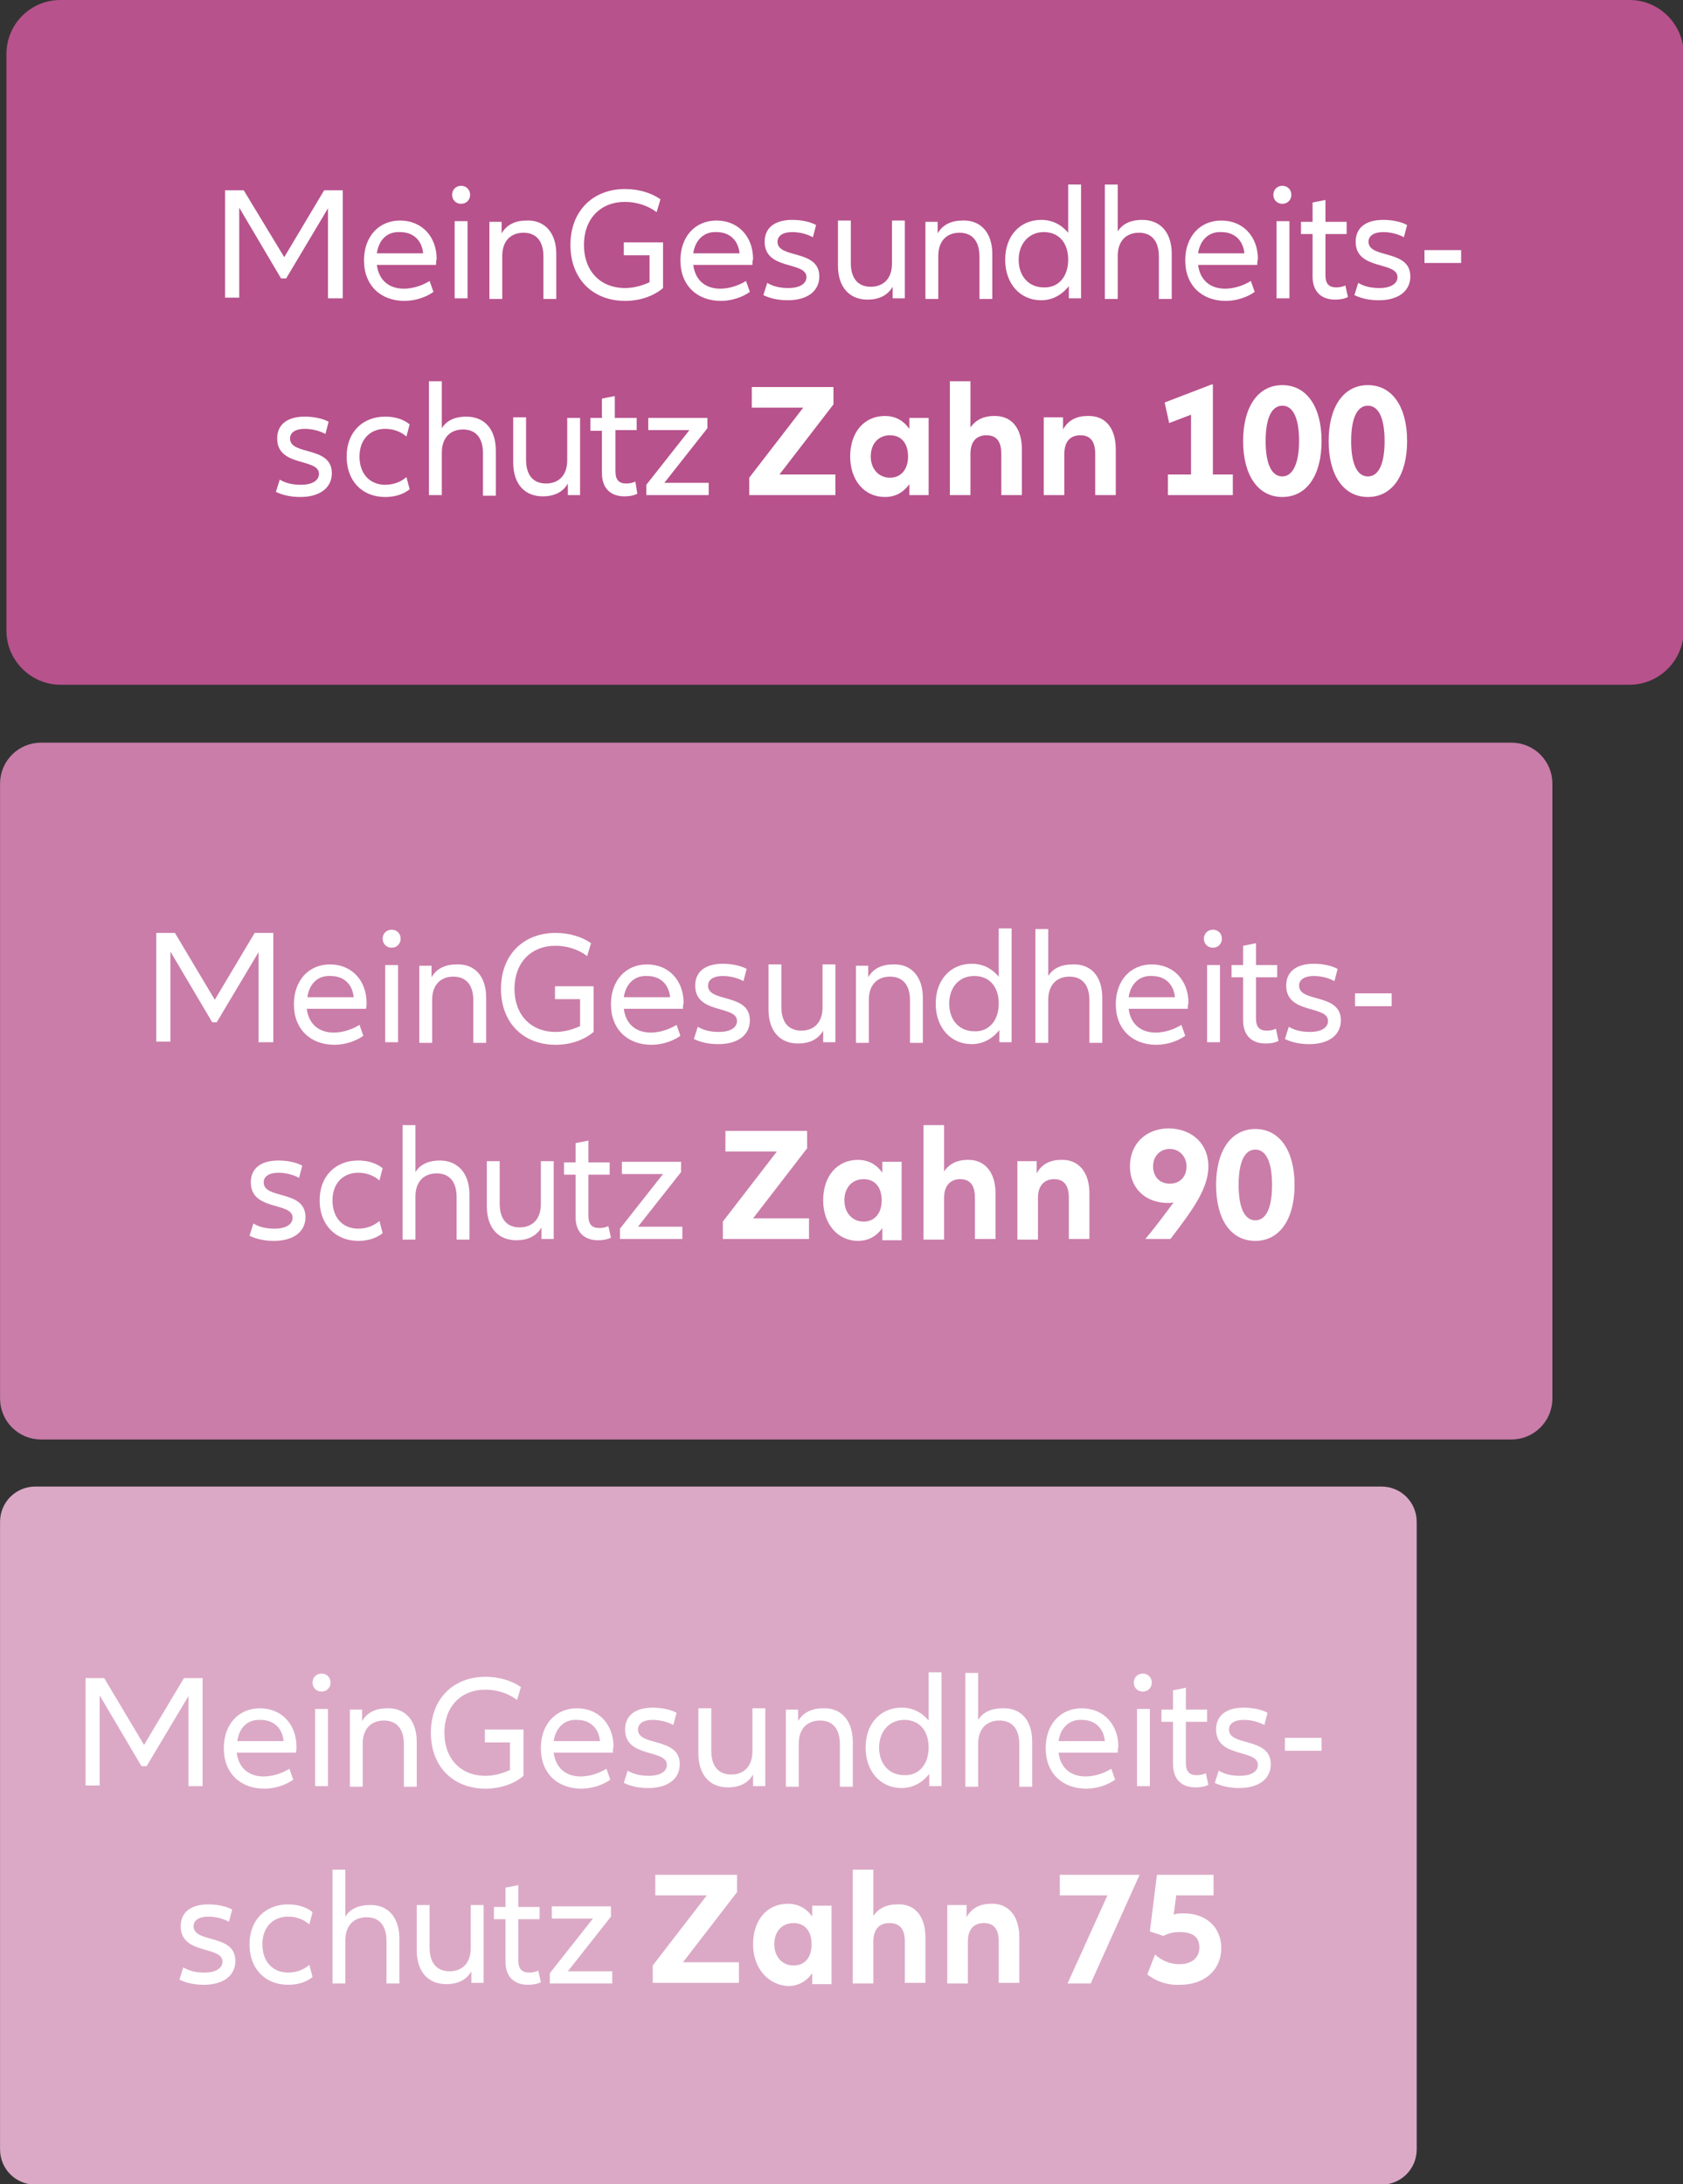 <?xml version="1.0" encoding="utf-8"?>
<!-- Generator: Adobe Illustrator 28.3.0, SVG Export Plug-In . SVG Version: 6.00 Build 0)  -->
<svg version="1.1" id="Ebene_1" xmlns="http://www.w3.org/2000/svg" xmlns:xlink="http://www.w3.org/1999/xlink" x="0px" y="0px"
	 viewBox="0 0 261.7 339.7" style="enable-background:new 0 0 261.7 339.7;" xml:space="preserve">
<rect x="0" y="0" width="261.7" height="339.7" fill="#333333" stroke="none"/>
<style type="text/css">
	.st0{fill-rule:evenodd;clip-rule:evenodd;fill:#CA7DA9;}
	.st1{fill:none;stroke:#CA7DA9;stroke-width:1.984;stroke-linejoin:round;stroke-miterlimit:10;}
	.st2{fill:#FFFFFF;}
	.st3{fill-rule:evenodd;clip-rule:evenodd;fill:#DBA9C6;}
	.st4{fill:none;stroke:#DBA9C6;stroke-width:1.984;stroke-linejoin:round;stroke-miterlimit:10;}
	.st5{fill-rule:evenodd;clip-rule:evenodd;fill:#B7528C;}
</style>
<g>
	<path class="st0" d="M1,121.9c0-3,2.4-5.4,5.4-5.4H235c3,0,5.4,2.4,5.4,5.4v95.6c0,3-2.4,5.4-5.4,5.4H6.4c-3,0-5.4-2.4-5.4-5.4
		V121.9z"/>
	<path class="st1" d="M1,121.9c0-3,2.4-5.4,5.4-5.4H235c3,0,5.4,2.4,5.4,5.4v95.6c0,3-2.4,5.4-5.4,5.4H6.4c-3,0-5.4-2.4-5.4-5.4
		V121.9z"/>
	<g>
		<path class="st2" d="M42.4,162.1h-2.2v-14l-6.5,10.9H33l-6.5-11v14h-2.2v-16.9h2.9l6.2,10.4l6.2-10.4h2.9V162.1z"/>
		<path class="st2" d="M56.9,156.9h-9.2c0.3,2.4,1.9,3.7,4.2,3.7c1.4,0,2.9-0.5,4-1.2l0.6,1.7c-1.1,0.8-2.8,1.4-4.5,1.4
			c-3.7,0-6.3-2.4-6.3-6.3c0-3.7,2.3-6.2,5.6-6.2c3.4,0,5.7,2.5,5.7,6C57,156.3,57,156.6,56.9,156.9z M47.8,155.1h7.2
			c-0.2-2-1.5-3.3-3.6-3.3C49.4,151.7,48.1,153,47.8,155.1z"/>
		<path class="st2" d="M59.5,146c0-0.8,0.6-1.4,1.4-1.4c0.8,0,1.4,0.6,1.4,1.4c0,0.8-0.6,1.4-1.4,1.4
			C60.1,147.4,59.5,146.8,59.5,146z M61.9,150.1v12h-2v-12H61.9z"/>
		<path class="st2" d="M75.6,155.2v7h-2v-6.6c0-2.5-1.2-3.7-3.1-3.7c-2,0-3.3,1.3-3.3,3.6v6.7h-2v-12h1.9v1.8c0.8-1.4,2.2-2,3.9-2
			C73.8,149.9,75.6,151.8,75.6,155.2z"/>
		<path class="st2" d="M92.3,153.2v7.3c-1.4,1.2-3.5,2-5.9,2c-5,0-8.5-3.4-8.5-8.7c0-5.3,3.5-8.7,8.5-8.7c2.1,0,4.1,0.6,5.5,1.6
			l-0.6,2c-1.3-1-3.1-1.6-4.9-1.6c-3.9,0-6.4,2.7-6.4,6.7c0,4,2.5,6.7,6.4,6.7c1.4,0,2.7-0.4,3.8-0.9v-4.2h-3.9v-2H92.3z"/>
		<path class="st2" d="M106.2,156.9H97c0.3,2.4,1.9,3.7,4.2,3.7c1.4,0,2.9-0.5,4-1.2l0.6,1.7c-1.1,0.8-2.8,1.4-4.5,1.4
			c-3.7,0-6.3-2.4-6.3-6.3c0-3.7,2.3-6.2,5.6-6.2c3.4,0,5.7,2.5,5.7,6C106.2,156.3,106.2,156.6,106.2,156.9z M97,155.1h7.2
			c-0.2-2-1.5-3.3-3.6-3.3C98.7,151.7,97.3,153,97,155.1z"/>
		<path class="st2" d="M108.5,159.7c1,0.6,2.1,0.8,3.3,0.8c1.8,0,2.8-0.7,2.8-1.7c0-2.5-6.5-1-6.5-5.5c0-2.2,1.6-3.4,4.3-3.4
			c1.4,0,2.8,0.3,3.7,0.8l-0.5,1.9c-0.9-0.5-2.1-0.8-3.2-0.8c-1.5,0-2.3,0.6-2.3,1.5c0,2.7,6.5,1.1,6.5,5.4c0,2.3-1.9,3.7-4.9,3.7
			c-1.5,0-2.8-0.3-3.8-0.8L108.5,159.7z"/>
		<path class="st2" d="M129.9,150.1v12H128v-1.8c-0.8,1.4-2.2,2-3.9,2c-2.8,0-4.6-1.9-4.6-5.3v-7h2v6.6c0,2.5,1.2,3.7,3.1,3.7
			c2,0,3.3-1.3,3.3-3.6v-6.7H129.9z"/>
		<path class="st2" d="M143.5,155.2v7h-2v-6.6c0-2.5-1.2-3.7-3.1-3.7c-2,0-3.3,1.3-3.3,3.6v6.7h-2v-12h1.9v1.8c0.8-1.4,2.2-2,3.9-2
			C141.6,149.9,143.5,151.8,143.5,155.2z"/>
		<path class="st2" d="M157.3,144.4v17.7h-1.9v-1.9c-1.1,1.4-2.6,2.2-4.3,2.2c-3.3,0-5.6-2.6-5.6-6.3c0-3.7,2.3-6.2,5.6-6.2
			c1.7,0,3.1,0.7,4.2,2v-7.5H157.3z M155.3,156.1c0-2.7-1.5-4.3-3.8-4.3c-2.4,0-3.9,1.8-3.9,4.3c0,2.6,1.6,4.3,3.9,4.3
			C153.7,160.5,155.3,158.8,155.3,156.1z"/>
		<path class="st2" d="M171.4,155.2v7h-2v-6.6c0-2.5-1.2-3.7-3.1-3.7c-2,0-3.3,1.3-3.3,3.6v6.7h-2v-17.7h2v7.3
			c0.8-1.3,2.2-1.8,3.8-1.8C169.6,149.9,171.4,151.8,171.4,155.2z"/>
		<path class="st2" d="M184.7,156.9h-9.2c0.3,2.4,1.9,3.7,4.2,3.7c1.4,0,2.9-0.5,4-1.2l0.6,1.7c-1.1,0.8-2.8,1.4-4.5,1.4
			c-3.7,0-6.3-2.4-6.3-6.3c0-3.7,2.3-6.2,5.6-6.2c3.4,0,5.7,2.5,5.7,6C184.7,156.3,184.7,156.6,184.7,156.9z M175.5,155.1h7.2
			c-0.2-2-1.5-3.3-3.6-3.3C177.2,151.7,175.8,153,175.5,155.1z"/>
		<path class="st2" d="M187.2,146c0-0.8,0.6-1.4,1.4-1.4c0.8,0,1.4,0.6,1.4,1.4c0,0.8-0.6,1.4-1.4,1.4
			C187.8,147.4,187.2,146.8,187.2,146z M189.7,150.1v12h-2v-12H189.7z"/>
		<path class="st2" d="M198.8,161.9c-0.6,0.3-1.3,0.4-2,0.4c-2.2,0-3.5-1.3-3.5-3.6V152h-1.8v-1.9h1.8v-3l2-0.4v3.4h3.3v1.9h-3.3
			v6.4c0,1.4,0.6,1.9,1.7,1.9c0.5,0,1-0.1,1.4-0.3L198.8,161.9z"/>
		<path class="st2" d="M200.4,159.7c1,0.6,2.1,0.8,3.3,0.8c1.8,0,2.8-0.7,2.8-1.7c0-2.5-6.5-1-6.5-5.5c0-2.2,1.6-3.4,4.3-3.4
			c1.4,0,2.8,0.3,3.7,0.8l-0.5,1.9c-0.9-0.5-2.1-0.8-3.2-0.8c-1.5,0-2.3,0.6-2.3,1.5c0,2.7,6.5,1.1,6.5,5.4c0,2.3-1.9,3.7-4.9,3.7
			c-1.5,0-2.8-0.3-3.8-0.8L200.4,159.7z"/>
	</g>
	<g>
		<path class="st2" d="M216.4,154.5v2h-5.7v-2H216.4z"/>
	</g>
	<g>
		<path class="st2" d="M39.4,190.3c1,0.6,2.1,0.8,3.3,0.8c1.8,0,2.8-0.7,2.8-1.7c0-2.5-6.5-1-6.5-5.5c0-2.2,1.6-3.4,4.3-3.4
			c1.4,0,2.8,0.3,3.7,0.8l-0.5,1.9c-0.9-0.5-2.1-0.8-3.2-0.8c-1.5,0-2.3,0.6-2.3,1.5c0,2.7,6.5,1.1,6.5,5.4c0,2.3-1.9,3.7-4.9,3.7
			c-1.5,0-2.8-0.3-3.8-0.8L39.4,190.3z"/>
		<path class="st2" d="M49.7,186.7c0-3.8,2.5-6.2,6-6.2c1.5,0,2.8,0.4,3.8,1.2l-0.5,1.9c-0.9-0.8-2.1-1.2-3.3-1.2
			c-2.4,0-4,1.7-4,4.3c0,2.7,1.6,4.4,4,4.4c1.2,0,2.4-0.4,3.3-1.2l0.5,1.9c-1,0.8-2.3,1.2-3.8,1.2C52.2,193,49.7,190.5,49.7,186.7z"
			/>
		<path class="st2" d="M73,185.8v7h-2v-6.6c0-2.5-1.2-3.7-3.1-3.7c-2,0-3.3,1.3-3.3,3.6v6.7h-2V175h2v7.3c0.8-1.3,2.2-1.8,3.8-1.8
			C71.1,180.5,73,182.4,73,185.8z"/>
		<path class="st2" d="M86.1,180.7v12h-1.9v-1.8c-0.8,1.4-2.2,2-3.9,2c-2.8,0-4.6-1.9-4.6-5.3v-7h2v6.6c0,2.5,1.2,3.7,3.1,3.7
			c2,0,3.3-1.3,3.3-3.6v-6.7H86.1z"/>
		<path class="st2" d="M95,192.5c-0.6,0.3-1.3,0.4-2,0.4c-2.2,0-3.5-1.3-3.5-3.6v-6.6h-1.8v-1.9h1.8v-3l2-0.4v3.4h3.3v1.9h-3.3v6.4
			c0,1.4,0.6,1.9,1.7,1.9c0.5,0,1-0.1,1.4-0.3L95,192.5z"/>
		<path class="st2" d="M106.1,190.8v1.9h-9.7v-1.6l6.7-8.5h-6.4v-1.9h9.2v1.6l-6.7,8.5H106.1z"/>
	</g>
	<g>
		<path class="st2" d="M125.8,189.5v3.2h-13.4V190l8.4-10.9h-8v-3.2h12.7v2.7l-8.4,10.9H125.8z"/>
		<path class="st2" d="M128,186.7c0-3.8,2.2-6.3,5.4-6.3c1.5,0,2.8,0.6,3.8,2v-1.7h3v12.2h-3V191c-1,1.4-2.3,2-3.8,2
			C130.3,193,128,190.4,128,186.7z M137.1,186.7c0-2.1-1.1-3.3-2.8-3.3c-1.8,0-3,1.3-3,3.3c0,1.9,1.2,3.3,3,3.3
			C136,190,137.1,188.7,137.1,186.7z"/>
		<path class="st2" d="M154.8,185.6v7.1h-3.2v-6.4c0-2-0.8-2.9-2.3-2.9s-2.5,1-2.5,2.9v6.5h-3.2V175h3.2v7.2
			c0.8-1.2,2.1-1.8,3.6-1.8C153.1,180.3,154.8,182.3,154.8,185.6z"/>
		<path class="st2" d="M169.4,185.6v7.1h-3.2v-6.4c0-2-0.8-2.9-2.3-2.9s-2.5,1-2.5,2.9v6.5h-3.2v-12.2h3v1.9
			c0.8-1.5,2.2-2.1,3.8-2.1C167.7,180.3,169.4,182.3,169.4,185.6z"/>
		<path class="st2" d="M187.9,181.4c0,3.3-2.2,6.5-5.9,11.3h-3.9c1.6-1.9,3-3.8,4.4-5.7c-0.3,0.1-0.6,0.1-0.9,0.1
			c-3.5,0-5.9-2.3-5.9-5.7c0-3.5,2.5-5.9,6.1-5.9C185.5,175.6,187.9,178,187.9,181.4z M181.9,184.1c1.6,0,2.6-1.1,2.6-2.7
			c0-1.5-1.1-2.7-2.6-2.7c-1.5,0-2.6,1.1-2.6,2.7C179.3,183,180.3,184.1,181.9,184.1z"/>
		<path class="st2" d="M189.1,184.3c0-5.3,2.3-8.7,6.1-8.7c3.8,0,6.1,3.4,6.1,8.7s-2.3,8.7-6.1,8.7
			C191.4,193,189.1,189.7,189.1,184.3z M197.8,184.3c0-3.5-0.9-5.5-2.6-5.5c-1.7,0-2.6,2-2.6,5.5s0.9,5.5,2.6,5.5
			C196.9,189.8,197.8,187.8,197.8,184.3z"/>
	</g>
</g>
<g>
	<path class="st3" d="M1,236.7c0-2.5,2-4.5,4.5-4.5h209.3c2.5,0,4.5,2,4.5,4.5v97.6c0,2.5-2,4.5-4.5,4.5H5.5c-2.5,0-4.5-2-4.5-4.5
		V236.7z"/>
	<path class="st4" d="M1,236.7c0-2.5,2-4.5,4.5-4.5h209.3c2.5,0,4.5,2,4.5,4.5v97.6c0,2.5-2,4.5-4.5,4.5H5.5c-2.5,0-4.5-2-4.5-4.5
		V236.7z"/>
	<g>
		<path class="st2" d="M31.5,277.8h-2.2v-14l-6.5,10.9h-0.8l-6.5-11v14h-2.2V261h2.9l6.2,10.4l6.2-10.4h2.9V277.8z"/>
		<path class="st2" d="M46,272.6h-9.2c0.3,2.4,1.9,3.7,4.2,3.7c1.4,0,2.9-0.5,4-1.2l0.6,1.7c-1.1,0.8-2.8,1.4-4.5,1.4
			c-3.7,0-6.3-2.4-6.3-6.3c0-3.7,2.3-6.2,5.6-6.2c3.4,0,5.7,2.5,5.7,6C46.1,272,46.1,272.3,46,272.6z M36.9,270.8h7.2
			c-0.2-2-1.5-3.3-3.6-3.3C38.5,267.4,37.2,268.7,36.9,270.8z"/>
		<path class="st2" d="M48.6,261.7c0-0.8,0.6-1.4,1.4-1.4c0.8,0,1.4,0.6,1.4,1.4c0,0.8-0.6,1.4-1.4,1.4
			C49.2,263.1,48.6,262.5,48.6,261.7z M51,265.8v12h-2v-12H51z"/>
		<path class="st2" d="M64.8,270.9v7h-2v-6.6c0-2.5-1.2-3.7-3.1-3.7c-2,0-3.3,1.3-3.3,3.6v6.7h-2v-12h1.9v1.8c0.8-1.4,2.2-2,3.9-2
			C62.9,265.6,64.8,267.5,64.8,270.9z"/>
		<path class="st2" d="M81.4,268.9v7.3c-1.4,1.2-3.5,2-5.9,2c-5,0-8.5-3.4-8.5-8.7c0-5.3,3.5-8.7,8.5-8.7c2.1,0,4.1,0.6,5.5,1.6
			l-0.6,2c-1.3-1-3.1-1.6-4.9-1.6c-3.9,0-6.4,2.7-6.4,6.7c0,4,2.5,6.7,6.4,6.7c1.4,0,2.7-0.4,3.8-0.9V271h-3.9v-2H81.4z"/>
		<path class="st2" d="M95.3,272.6h-9.2c0.3,2.4,1.9,3.7,4.2,3.7c1.4,0,2.9-0.5,4-1.2l0.6,1.7c-1.1,0.8-2.8,1.4-4.5,1.4
			c-3.7,0-6.3-2.4-6.3-6.3c0-3.7,2.3-6.2,5.6-6.2c3.4,0,5.7,2.5,5.7,6C95.3,272,95.3,272.3,95.3,272.6z M86.1,270.8h7.2
			c-0.2-2-1.5-3.3-3.6-3.3C87.8,267.4,86.4,268.7,86.1,270.8z"/>
		<path class="st2" d="M97.6,275.4c1,0.6,2.1,0.8,3.3,0.8c1.8,0,2.8-0.7,2.8-1.7c0-2.5-6.5-1-6.5-5.5c0-2.2,1.6-3.4,4.3-3.4
			c1.4,0,2.8,0.3,3.7,0.8l-0.5,1.9c-0.9-0.5-2.1-0.8-3.2-0.8c-1.5,0-2.3,0.6-2.3,1.5c0,2.7,6.5,1.1,6.5,5.4c0,2.3-1.9,3.7-4.9,3.7
			c-1.5,0-2.8-0.3-3.8-0.8L97.6,275.4z"/>
		<path class="st2" d="M119,265.8v12h-1.9v-1.8c-0.8,1.4-2.2,2-3.9,2c-2.8,0-4.6-1.9-4.6-5.3v-7h2v6.6c0,2.5,1.2,3.7,3.1,3.7
			c2,0,3.3-1.3,3.3-3.6v-6.7H119z"/>
		<path class="st2" d="M132.6,270.9v7h-2v-6.6c0-2.5-1.2-3.7-3.1-3.7c-2,0-3.3,1.3-3.3,3.6v6.7h-2v-12h1.9v1.8c0.8-1.4,2.2-2,3.9-2
			C130.7,265.6,132.6,267.5,132.6,270.9z"/>
		<path class="st2" d="M146.4,260.1v17.7h-1.9v-1.9c-1.1,1.4-2.6,2.2-4.3,2.2c-3.3,0-5.6-2.6-5.6-6.3c0-3.7,2.3-6.2,5.6-6.2
			c1.7,0,3.1,0.7,4.2,2v-7.5H146.4z M144.4,271.8c0-2.7-1.5-4.3-3.8-4.3c-2.3,0-3.9,1.8-3.9,4.3c0,2.6,1.6,4.3,3.9,4.3
			C142.8,276.2,144.4,274.5,144.4,271.8z"/>
		<path class="st2" d="M160.5,270.9v7h-2v-6.6c0-2.5-1.2-3.7-3.1-3.7c-2,0-3.3,1.3-3.3,3.6v6.7h-2v-17.7h2v7.3
			c0.8-1.3,2.2-1.8,3.8-1.8C158.7,265.6,160.5,267.5,160.5,270.9z"/>
		<path class="st2" d="M173.8,272.6h-9.2c0.3,2.4,1.9,3.7,4.2,3.7c1.4,0,2.9-0.5,4-1.2l0.6,1.7c-1.1,0.8-2.8,1.4-4.5,1.4
			c-3.7,0-6.3-2.4-6.3-6.3c0-3.7,2.3-6.2,5.6-6.2c3.4,0,5.7,2.5,5.7,6C173.8,272,173.8,272.3,173.8,272.6z M164.6,270.8h7.2
			c-0.2-2-1.5-3.3-3.6-3.3C166.3,267.4,164.9,268.7,164.6,270.8z"/>
		<path class="st2" d="M176.3,261.7c0-0.8,0.6-1.4,1.4-1.4c0.8,0,1.4,0.6,1.4,1.4c0,0.8-0.6,1.4-1.4,1.4
			C176.9,263.1,176.3,262.5,176.3,261.7z M178.8,265.8v12h-2v-12H178.8z"/>
		<path class="st2" d="M187.9,277.6c-0.6,0.3-1.3,0.4-2,0.4c-2.2,0-3.5-1.3-3.5-3.6v-6.6h-1.8v-1.9h1.8v-3l2-0.4v3.4h3.3v1.9h-3.3
			v6.4c0,1.4,0.6,1.9,1.7,1.9c0.5,0,1-0.1,1.4-0.3L187.9,277.6z"/>
		<path class="st2" d="M189.5,275.4c1,0.6,2.1,0.8,3.3,0.8c1.8,0,2.8-0.7,2.8-1.7c0-2.5-6.5-1-6.5-5.5c0-2.2,1.6-3.4,4.3-3.4
			c1.4,0,2.8,0.3,3.7,0.8l-0.5,1.9c-0.9-0.5-2.1-0.8-3.2-0.8c-1.5,0-2.3,0.6-2.3,1.5c0,2.7,6.5,1.1,6.5,5.4c0,2.3-1.9,3.7-4.9,3.7
			c-1.5,0-2.8-0.3-3.8-0.8L189.5,275.4z"/>
	</g>
	<g>
		<path class="st2" d="M205.5,270.3v2h-5.7v-2H205.5z"/>
	</g>
	<g>
		<path class="st2" d="M28.5,306c1,0.6,2.1,0.8,3.3,0.8c1.8,0,2.8-0.7,2.8-1.7c0-2.5-6.5-1-6.5-5.5c0-2.2,1.6-3.4,4.3-3.4
			c1.4,0,2.8,0.3,3.7,0.8l-0.5,1.9c-0.9-0.5-2.1-0.8-3.2-0.8c-1.5,0-2.3,0.6-2.3,1.5c0,2.7,6.5,1.1,6.5,5.4c0,2.3-1.9,3.7-4.9,3.7
			c-1.5,0-2.8-0.3-3.8-0.8L28.5,306z"/>
		<path class="st2" d="M38.8,302.4c0-3.8,2.5-6.2,6-6.2c1.5,0,2.8,0.4,3.8,1.2l-0.5,1.9c-0.9-0.8-2.1-1.2-3.3-1.2
			c-2.4,0-4,1.7-4,4.3c0,2.7,1.6,4.4,4,4.4c1.2,0,2.4-0.4,3.3-1.2l0.5,1.9c-1,0.8-2.3,1.2-3.8,1.2C41.3,308.7,38.8,306.3,38.8,302.4
			z"/>
		<path class="st2" d="M62.1,301.5v7h-2v-6.6c0-2.5-1.2-3.7-3.1-3.7c-2,0-3.3,1.3-3.3,3.6v6.7h-2v-17.7h2v7.3
			c0.8-1.3,2.2-1.8,3.8-1.8C60.2,296.2,62.1,298.1,62.1,301.5z"/>
		<path class="st2" d="M75.2,296.4v12h-1.9v-1.8c-0.8,1.4-2.2,2-3.9,2c-2.8,0-4.6-1.9-4.6-5.3v-7h2v6.6c0,2.5,1.2,3.7,3.1,3.7
			c2,0,3.3-1.3,3.3-3.6v-6.7H75.2z"/>
		<path class="st2" d="M84.1,308.3c-0.6,0.3-1.3,0.4-2,0.4c-2.2,0-3.5-1.3-3.5-3.6v-6.6h-1.8v-1.9h1.8v-3l2-0.4v3.4h3.3v1.9h-3.3
			v6.4c0,1.4,0.6,1.9,1.7,1.9c0.5,0,1-0.1,1.4-0.3L84.1,308.3z"/>
		<path class="st2" d="M95.2,306.6v1.9h-9.7v-1.6l6.7-8.5h-6.4v-1.9h9.2v1.6l-6.7,8.5H95.2z"/>
	</g>
	<g>
		<path class="st2" d="M114.9,305.2v3.2h-13.4v-2.7l8.4-10.9h-8v-3.2h12.7v2.7l-8.4,10.9H114.9z"/>
		<path class="st2" d="M117.1,302.4c0-3.8,2.2-6.3,5.4-6.3c1.5,0,2.8,0.6,3.8,2v-1.7h3v12.2h-3v-1.7c-1,1.4-2.3,2-3.8,2
			C119.4,308.7,117.1,306.1,117.1,302.4z M126.2,302.4c0-2.1-1.1-3.3-2.8-3.3c-1.8,0-3,1.3-3,3.3c0,1.9,1.2,3.3,3,3.3
			C125.1,305.7,126.2,304.5,126.2,302.4z"/>
		<path class="st2" d="M143.9,301.3v7.1h-3.2V302c0-2-0.8-2.9-2.4-2.9c-1.6,0-2.5,1-2.5,2.9v6.5h-3.2v-17.7h3.2v7.2
			c0.8-1.2,2.1-1.8,3.6-1.8C142.2,296,143.9,298,143.9,301.3z"/>
		<path class="st2" d="M158.5,301.3v7.1h-3.2V302c0-2-0.8-2.9-2.3-2.9c-1.6,0-2.5,1-2.5,2.9v6.5h-3.2v-12.2h3v1.9
			c0.8-1.5,2.2-2.1,3.8-2.1C156.8,296,158.5,298,158.5,301.3z"/>
		<path class="st2" d="M169.6,308.5H166l6.2-13.7h-7.4v-3.2h12.4L169.6,308.5z"/>
		<path class="st2" d="M178.4,307.1l1.2-3.1c1.1,1,2.4,1.5,3.8,1.5c1.9,0,3.1-1,3.1-2.6c0-1.6-1-2.4-3.1-2.4c-1,0-1.7,0.2-2.5,0.6
			l-2.1-0.7l1.1-8.8h8.8v3.2h-5.8l-0.4,3c0.5-0.2,1-0.2,1.6-0.2c3.5,0,5.8,2.2,5.8,5.4c0,3.4-2.6,5.7-6.4,5.7
			C181.6,308.8,179.8,308.2,178.4,307.1z"/>
	</g>
</g>
<g>
	<path class="st5" d="M1,8.4C1,3.8,4.7,0,9.4,0h244c4.6,0,8.4,3.8,8.4,8.4v89.7c0,4.6-3.8,8.4-8.4,8.4H9.4c-4.6,0-8.4-3.8-8.4-8.4
		V8.4z"/>
	<g>
		<path class="st2" d="M53.2,46.4h-2.2v-14l-6.5,10.9h-0.8l-6.5-11v14h-2.2V29.6h2.9L44.2,40l6.2-10.4h2.9V46.4z"/>
		<path class="st2" d="M67.8,41.2h-9.2c0.3,2.4,1.9,3.7,4.2,3.7c1.4,0,2.9-0.5,4-1.2l0.6,1.7c-1.1,0.8-2.8,1.4-4.5,1.4
			c-3.7,0-6.3-2.4-6.3-6.3c0-3.7,2.3-6.2,5.6-6.2c3.4,0,5.7,2.5,5.7,6C67.8,40.6,67.8,40.9,67.8,41.2z M58.6,39.4h7.2
			c-0.2-2-1.5-3.3-3.6-3.3C60.2,36,58.9,37.3,58.6,39.4z"/>
		<path class="st2" d="M70.3,30.3c0-0.8,0.6-1.4,1.4-1.4c0.8,0,1.4,0.6,1.4,1.4s-0.6,1.4-1.4,1.4C70.9,31.7,70.3,31.1,70.3,30.3z
			 M72.7,34.4v12h-2v-12H72.7z"/>
		<path class="st2" d="M86.5,39.5v7h-2v-6.6c0-2.5-1.2-3.7-3.1-3.7c-2,0-3.3,1.3-3.3,3.6v6.7h-2v-12h1.9v1.8c0.8-1.4,2.2-2,3.9-2
			C84.6,34.2,86.5,36.1,86.5,39.5z"/>
		<path class="st2" d="M103.1,37.5v7.3c-1.4,1.2-3.5,2-5.9,2c-5,0-8.5-3.4-8.5-8.7c0-5.3,3.5-8.7,8.5-8.7c2.1,0,4.1,0.6,5.5,1.6
			l-0.6,2c-1.3-1-3.1-1.6-4.9-1.6c-3.9,0-6.4,2.7-6.4,6.7s2.5,6.7,6.4,6.7c1.4,0,2.7-0.4,3.8-0.9v-4.2H97v-2H103.1z"/>
		<path class="st2" d="M117,41.2h-9.2c0.3,2.4,1.9,3.7,4.2,3.7c1.4,0,2.9-0.5,4-1.2l0.6,1.7c-1.1,0.8-2.8,1.4-4.5,1.4
			c-3.7,0-6.3-2.4-6.3-6.3c0-3.7,2.3-6.2,5.6-6.2c3.4,0,5.7,2.5,5.7,6C117,40.6,117,40.9,117,41.2z M107.8,39.4h7.2
			c-0.2-2-1.5-3.3-3.6-3.3C109.5,36,108.1,37.3,107.8,39.4z"/>
		<path class="st2" d="M119.3,44c1,0.6,2.1,0.8,3.3,0.8c1.8,0,2.8-0.7,2.8-1.7c0-2.5-6.5-1-6.5-5.5c0-2.2,1.6-3.4,4.3-3.4
			c1.4,0,2.8,0.3,3.7,0.8l-0.5,1.9c-0.9-0.5-2.1-0.8-3.2-0.8c-1.5,0-2.3,0.6-2.3,1.5c0,2.7,6.5,1.1,6.5,5.4c0,2.3-1.9,3.7-4.9,3.7
			c-1.5,0-2.8-0.3-3.8-0.8L119.3,44z"/>
		<path class="st2" d="M140.7,34.4v12h-1.9v-1.8c-0.8,1.4-2.2,2-3.9,2c-2.8,0-4.6-1.9-4.6-5.3v-7h2v6.6c0,2.5,1.2,3.7,3.1,3.7
			c2,0,3.3-1.3,3.3-3.6v-6.7H140.7z"/>
		<path class="st2" d="M154.3,39.5v7h-2v-6.6c0-2.5-1.2-3.7-3.1-3.7c-2,0-3.3,1.3-3.3,3.6v6.7h-2v-12h1.9v1.8c0.8-1.4,2.2-2,3.9-2
			C152.4,34.2,154.3,36.1,154.3,39.5z"/>
		<path class="st2" d="M168.1,28.7v17.7h-1.9v-1.9c-1.1,1.4-2.6,2.2-4.3,2.2c-3.3,0-5.6-2.6-5.6-6.3c0-3.7,2.3-6.2,5.6-6.2
			c1.7,0,3.1,0.7,4.2,2v-7.5H168.1z M166.1,40.4c0-2.7-1.5-4.3-3.8-4.3c-2.3,0-3.9,1.8-3.9,4.3c0,2.6,1.6,4.3,3.9,4.3
			C164.5,44.8,166.1,43.1,166.1,40.4z"/>
		<path class="st2" d="M182.2,39.5v7h-2v-6.6c0-2.5-1.2-3.7-3.1-3.7c-2,0-3.3,1.3-3.3,3.6v6.7h-2V28.7h2V36c0.8-1.3,2.2-1.8,3.8-1.8
			C180.4,34.2,182.2,36.1,182.2,39.5z"/>
		<path class="st2" d="M195.5,41.2h-9.2c0.3,2.4,1.9,3.7,4.2,3.7c1.4,0,2.9-0.5,4-1.2l0.6,1.7c-1.1,0.8-2.8,1.4-4.5,1.4
			c-3.7,0-6.3-2.4-6.3-6.3c0-3.7,2.3-6.2,5.6-6.2c3.4,0,5.7,2.5,5.7,6C195.5,40.6,195.5,40.9,195.5,41.2z M186.3,39.4h7.2
			c-0.2-2-1.5-3.3-3.6-3.3C188,36,186.6,37.3,186.3,39.4z"/>
		<path class="st2" d="M198,30.3c0-0.8,0.6-1.4,1.4-1.4c0.8,0,1.4,0.6,1.4,1.4s-0.6,1.4-1.4,1.4C198.6,31.7,198,31.1,198,30.3z
			 M200.5,34.4v12h-2v-12H200.5z"/>
		<path class="st2" d="M209.6,46.2c-0.6,0.3-1.3,0.4-2,0.4c-2.2,0-3.5-1.3-3.5-3.6v-6.6h-1.8v-1.9h1.8v-3l2-0.4v3.4h3.3v1.9h-3.3
			v6.4c0,1.4,0.6,1.9,1.7,1.9c0.5,0,1-0.1,1.4-0.3L209.6,46.2z"/>
		<path class="st2" d="M211.2,44c1,0.6,2.1,0.8,3.3,0.8c1.8,0,2.8-0.7,2.8-1.7c0-2.5-6.5-1-6.5-5.5c0-2.2,1.6-3.4,4.3-3.4
			c1.4,0,2.8,0.3,3.7,0.8l-0.5,1.9c-0.9-0.5-2.1-0.8-3.2-0.8c-1.5,0-2.3,0.6-2.3,1.5c0,2.7,6.5,1.1,6.5,5.4c0,2.3-1.9,3.7-4.9,3.7
			c-1.5,0-2.8-0.3-3.8-0.8L211.2,44z"/>
	</g>
	<g>
		<path class="st2" d="M227.2,38.9v2h-5.7v-2H227.2z"/>
	</g>
	<g>
		<path class="st2" d="M43.5,74.6c1,0.6,2.1,0.8,3.3,0.8c1.8,0,2.8-0.7,2.8-1.7c0-2.5-6.5-1-6.5-5.5c0-2.2,1.6-3.4,4.3-3.4
			c1.4,0,2.8,0.3,3.7,0.8l-0.5,1.9c-0.9-0.5-2.1-0.8-3.2-0.8c-1.5,0-2.3,0.6-2.3,1.5c0,2.7,6.5,1.1,6.5,5.4c0,2.3-1.9,3.7-4.9,3.7
			c-1.5,0-2.8-0.3-3.8-0.8L43.5,74.6z"/>
		<path class="st2" d="M53.9,71c0-3.8,2.5-6.2,6-6.2c1.5,0,2.8,0.4,3.8,1.2l-0.5,1.9c-0.9-0.8-2.1-1.2-3.3-1.2c-2.4,0-4,1.7-4,4.3
			c0,2.7,1.6,4.4,4,4.4c1.2,0,2.4-0.4,3.3-1.2l0.5,1.9c-1,0.8-2.3,1.2-3.8,1.2C56.3,77.3,53.9,74.8,53.9,71z"/>
		<path class="st2" d="M77.1,70.1v7h-2v-6.6c0-2.5-1.2-3.7-3.1-3.7c-2,0-3.3,1.3-3.3,3.6V77h-2V59.3h2v7.3c0.8-1.3,2.2-1.8,3.8-1.8
			C75.3,64.8,77.1,66.7,77.1,70.1z"/>
		<path class="st2" d="M90.2,65v12h-1.9v-1.8c-0.8,1.4-2.2,2-3.9,2c-2.8,0-4.6-1.9-4.6-5.3v-7h2v6.6c0,2.5,1.2,3.7,3.1,3.7
			c2,0,3.3-1.3,3.3-3.6V65H90.2z"/>
		<path class="st2" d="M99.1,76.8c-0.6,0.3-1.3,0.4-2,0.4c-2.2,0-3.5-1.3-3.5-3.6v-6.6h-1.8V65h1.8v-3l2-0.4V65H99v1.9h-3.3v6.4
			c0,1.4,0.6,1.9,1.7,1.9c0.5,0,1-0.1,1.4-0.3L99.1,76.8z"/>
		<path class="st2" d="M110.2,75.1V77h-9.7v-1.6l6.7-8.5h-6.4V65h9.2v1.6l-6.7,8.5H110.2z"/>
	</g>
	<g>
		<path class="st2" d="M129.9,73.8V77h-13.4v-2.7l8.4-10.9h-8v-3.2h12.7v2.7l-8.4,10.9H129.9z"/>
		<path class="st2" d="M132.2,71c0-3.8,2.2-6.3,5.4-6.3c1.5,0,2.8,0.6,3.8,2v-1.7h3V77h-3v-1.7c-1,1.4-2.3,2-3.8,2
			C134.4,77.3,132.2,74.7,132.2,71z M141.2,71c0-2.1-1.1-3.3-2.8-3.3c-1.8,0-3,1.3-3,3.3c0,1.9,1.2,3.3,3,3.3
			C140.1,74.3,141.2,73,141.2,71z"/>
		<path class="st2" d="M158.9,69.9V77h-3.2v-6.4c0-2-0.8-2.9-2.3-2.9c-1.6,0-2.5,1-2.5,2.9V77h-3.2V59.3h3.2v7.2
			c0.8-1.2,2.1-1.8,3.6-1.8C157.3,64.6,158.9,66.6,158.9,69.9z"/>
		<path class="st2" d="M173.5,69.9V77h-3.2v-6.4c0-2-0.8-2.9-2.3-2.9c-1.6,0-2.5,1-2.5,2.9V77h-3.2V64.9h3v1.9
			c0.8-1.5,2.2-2.1,3.8-2.1C171.9,64.6,173.5,66.6,173.5,69.9z"/>
		<path class="st2" d="M191.7,73.8V77h-10.1v-3.2h3.6v-9.3l-3.4,1.3l-0.7-3.2l7.3-2.8h0.2v14H191.7z"/>
		<path class="st2" d="M193.3,68.6c0-5.3,2.3-8.7,6.1-8.7c3.8,0,6.1,3.4,6.1,8.7s-2.3,8.7-6.1,8.7C195.6,77.3,193.3,73.9,193.3,68.6
			z M202,68.6c0-3.5-0.9-5.5-2.6-5.5c-1.7,0-2.6,2-2.6,5.5s0.9,5.5,2.6,5.5C201,74.1,202,72.1,202,68.6z"/>
		<path class="st2" d="M206.6,68.6c0-5.3,2.3-8.7,6.1-8.7c3.8,0,6.1,3.4,6.1,8.7s-2.3,8.7-6.1,8.7C208.9,77.3,206.6,73.9,206.6,68.6
			z M215.3,68.6c0-3.5-0.9-5.5-2.6-5.5c-1.7,0-2.6,2-2.6,5.5s0.9,5.5,2.6,5.5C214.4,74.1,215.3,72.1,215.3,68.6z"/>
	</g>
</g>
<g>
</g>
<g>
</g>
<g>
</g>
<g>
</g>
<g>
</g>
<g>
</g>
<g>
</g>
<g>
</g>
<g>
</g>
<g>
</g>
<g>
</g>
<g>
</g>
<g>
</g>
<g>
</g>
<g>
</g>
</svg>
